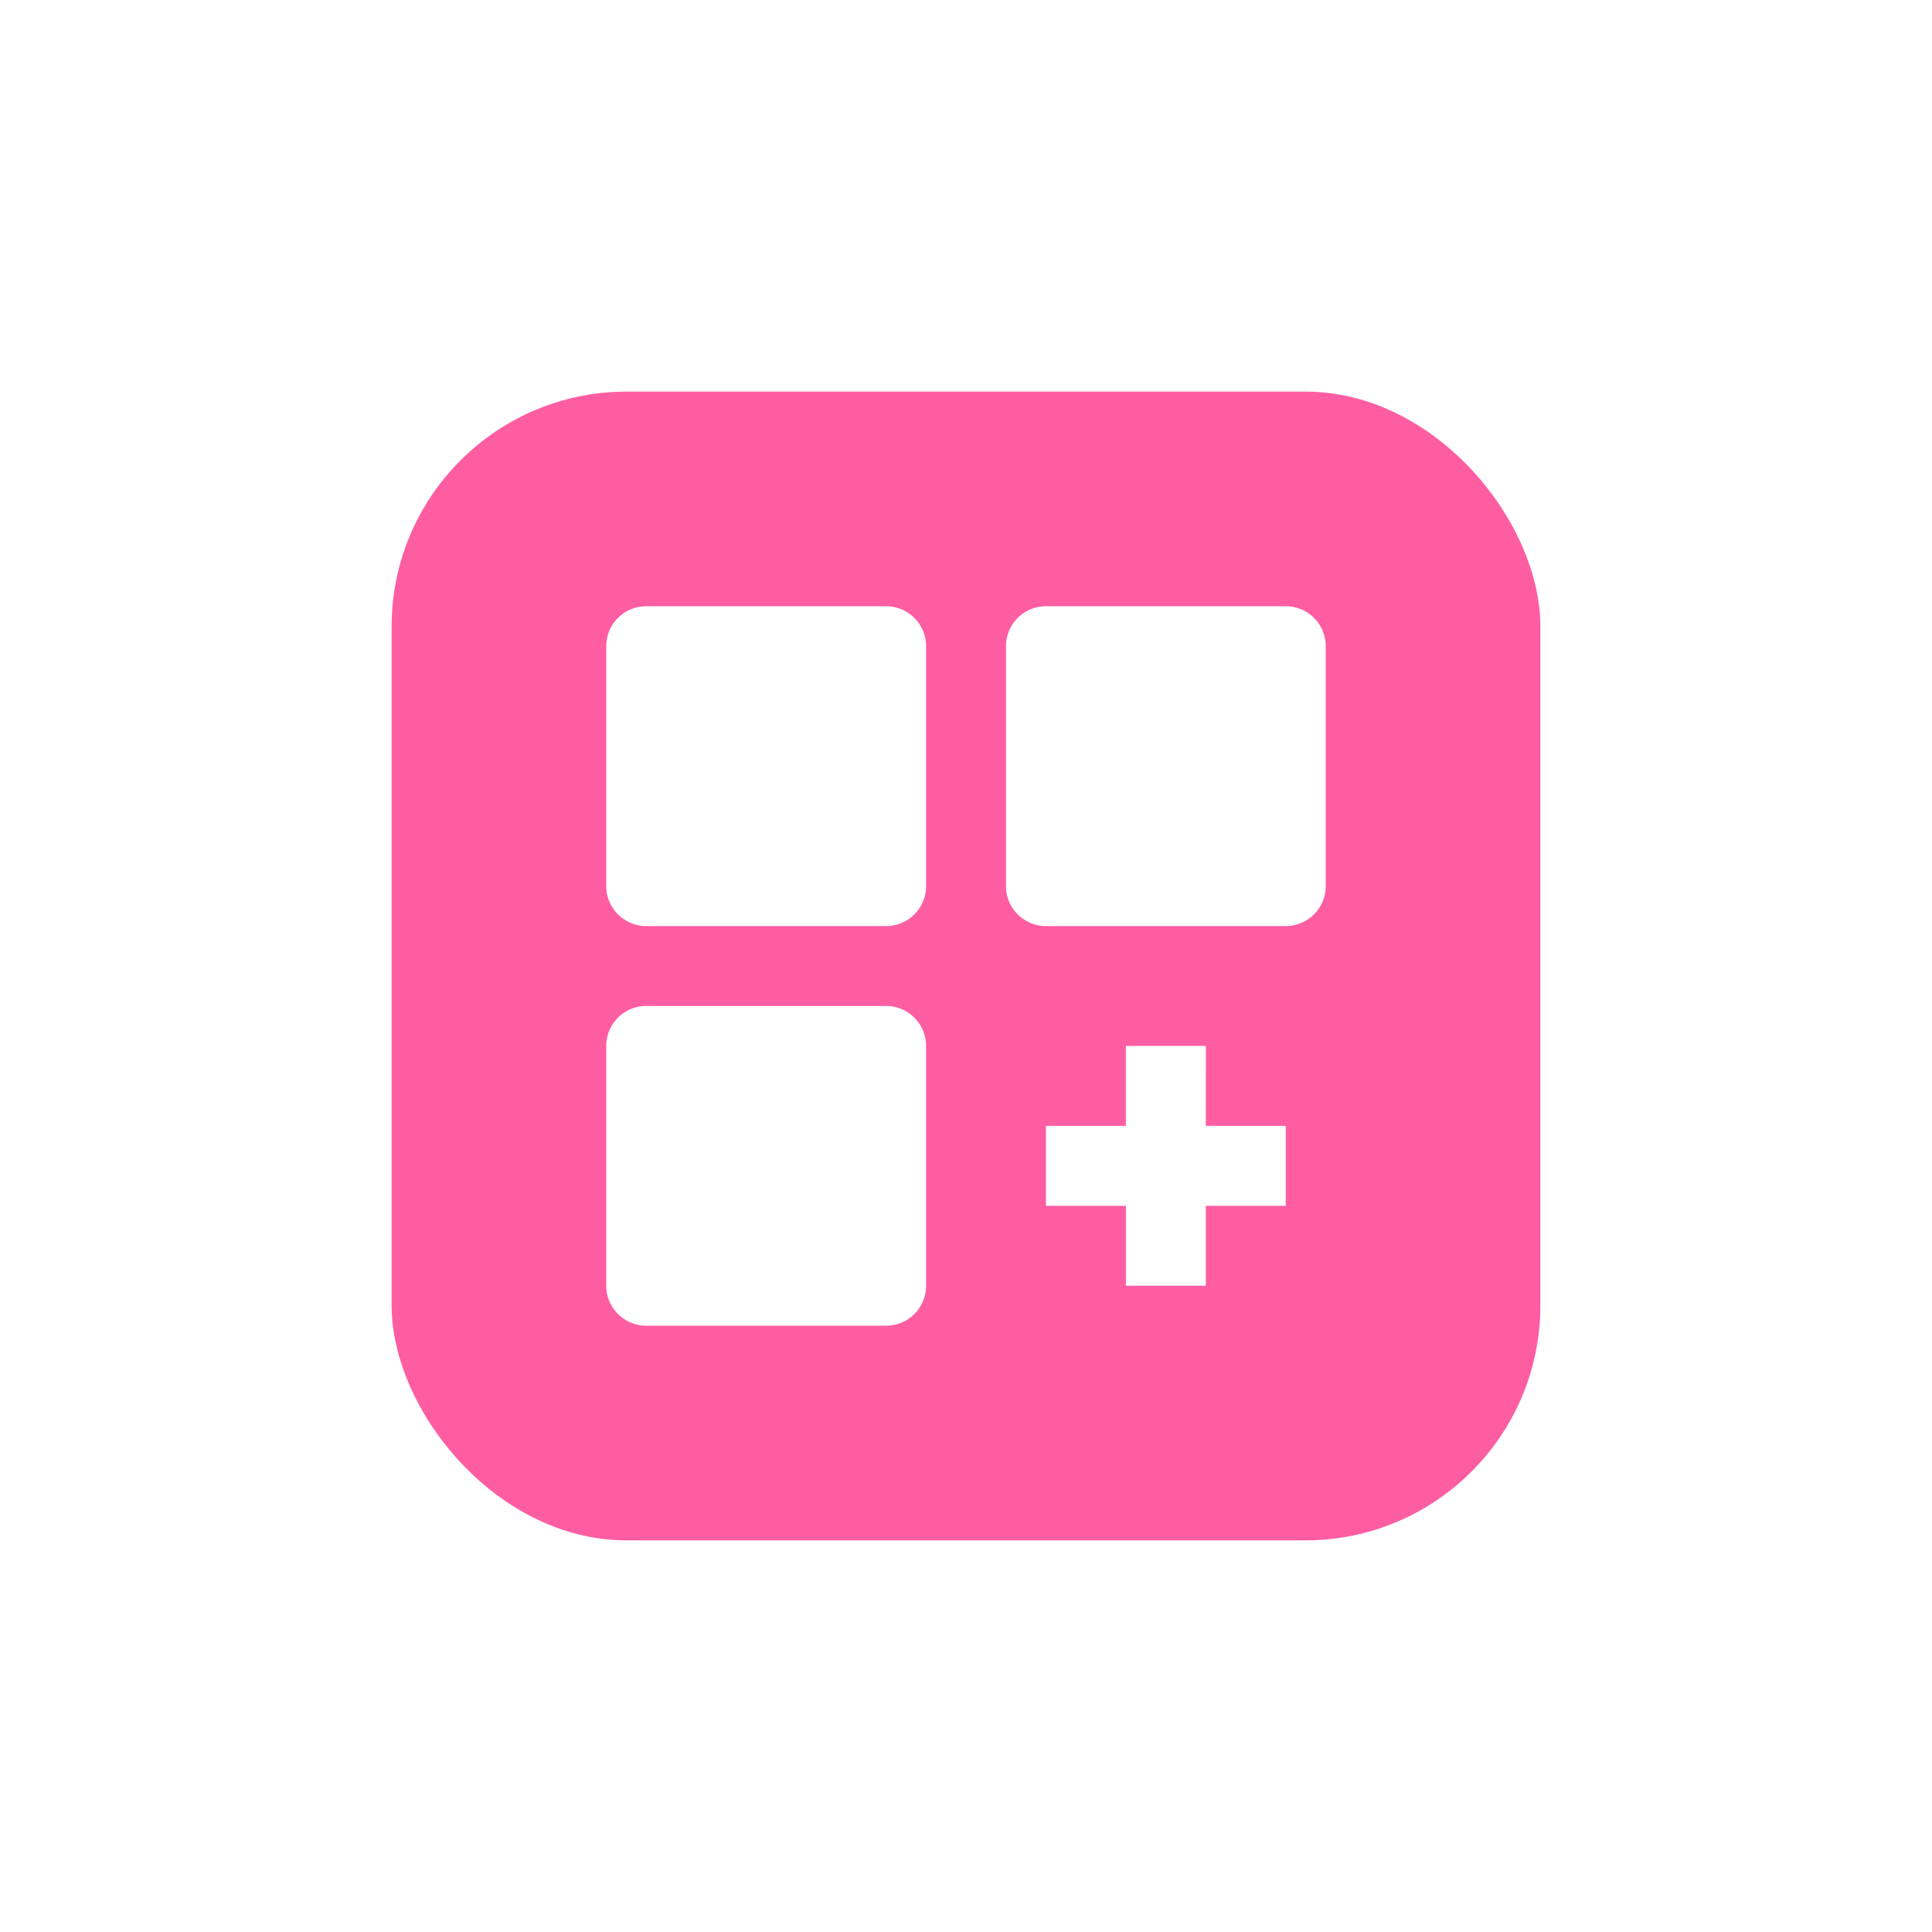 <?xml version="1.0" encoding="utf-8"?>
<svg xmlns="http://www.w3.org/2000/svg" xmlns:xlink="http://www.w3.org/1999/xlink" width="148" height="148" viewBox="0 0 148 148">
  <defs>
    <filter id="Rectangle_955" x="0" y="0" width="148" height="148" filterUnits="userSpaceOnUse">
      <feOffset/>
      <feGaussianBlur stdDeviation="10" result="blur"/>
      <feFlood flood-color="#ff5da2"/>
      <feComposite operator="in" in2="blur"/>
      <feComposite in="SourceGraphic"/>
    </filter>
  </defs>
  <g id="Group_10732" data-name="Group 10732" transform="translate(-446 -941)">
    <g transform="matrix(1, 0, 0, 1, 446, 941)" filter="url(#Rectangle_955)">
      <rect id="Rectangle_955-2" data-name="Rectangle 955" width="88" height="88" rx="18" transform="translate(30 30)" fill="#ff5da2"/>
    </g>
    <path id="customize-svgrepo-com" d="M24.434,3H6.062A3.062,3.062,0,0,0,3,6.062V24.434A3.062,3.062,0,0,0,6.062,27.5H24.434A3.062,3.062,0,0,0,27.5,24.434V6.062A3.062,3.062,0,0,0,24.434,3Zm30.62,0H36.682A3.062,3.062,0,0,0,33.62,6.062V24.434A3.062,3.062,0,0,0,36.682,27.5H55.053a3.062,3.062,0,0,0,3.062-3.062V6.062A3.062,3.062,0,0,0,55.053,3ZM24.434,33.62H6.062A3.062,3.062,0,0,0,3,36.682V55.053a3.062,3.062,0,0,0,3.062,3.062H24.434A3.062,3.062,0,0,0,27.5,55.053V36.682A3.062,3.062,0,0,0,24.434,33.62Zm24.5,3.062H42.805v6.124H36.682v6.124h6.124v6.124h6.124V48.929h6.124V42.805H48.929Z" transform="translate(489.442 984.441)" fill="#fff"/>
  </g>
</svg>